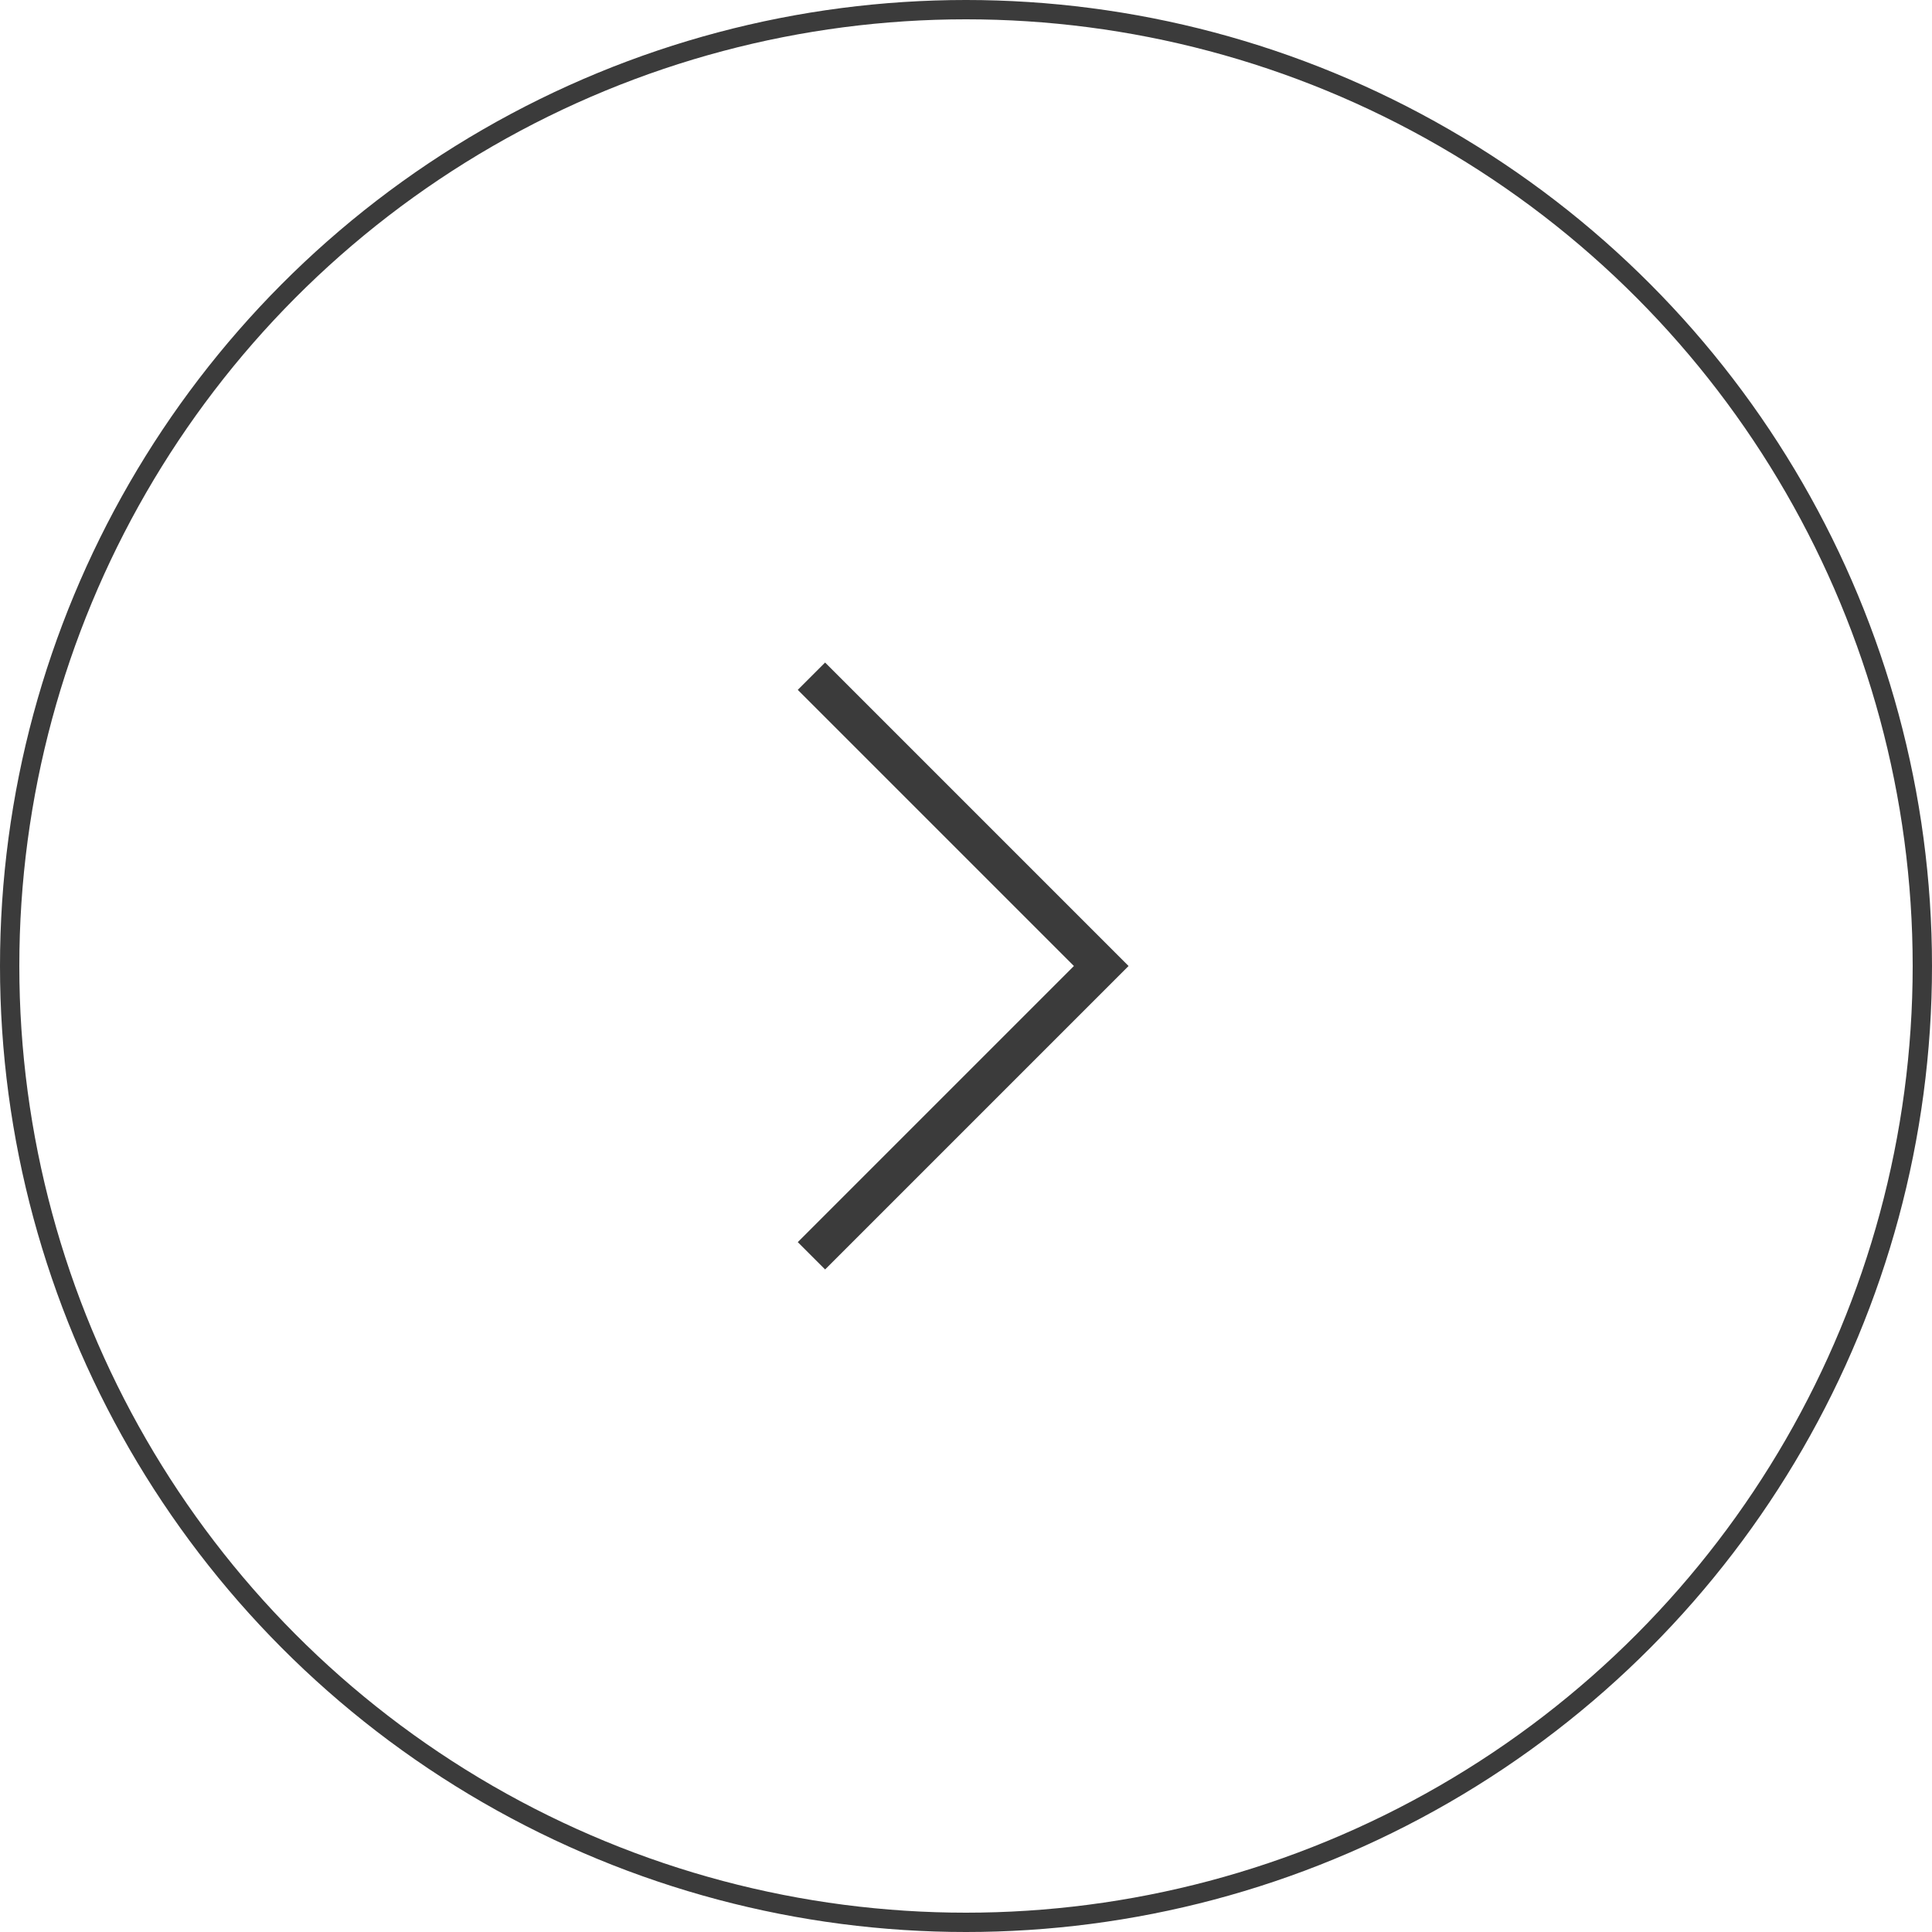 <?xml version="1.0" encoding="UTF-8"?> <svg xmlns="http://www.w3.org/2000/svg" width="100" height="100" viewBox="0 0 100 100" fill="none"> <circle cx="50" cy="50" r="49.5" stroke="#3B3B3B"></circle> <path d="M42 35L57 50L42 65" stroke="#3B3B3B" stroke-width="2"></path> </svg> 